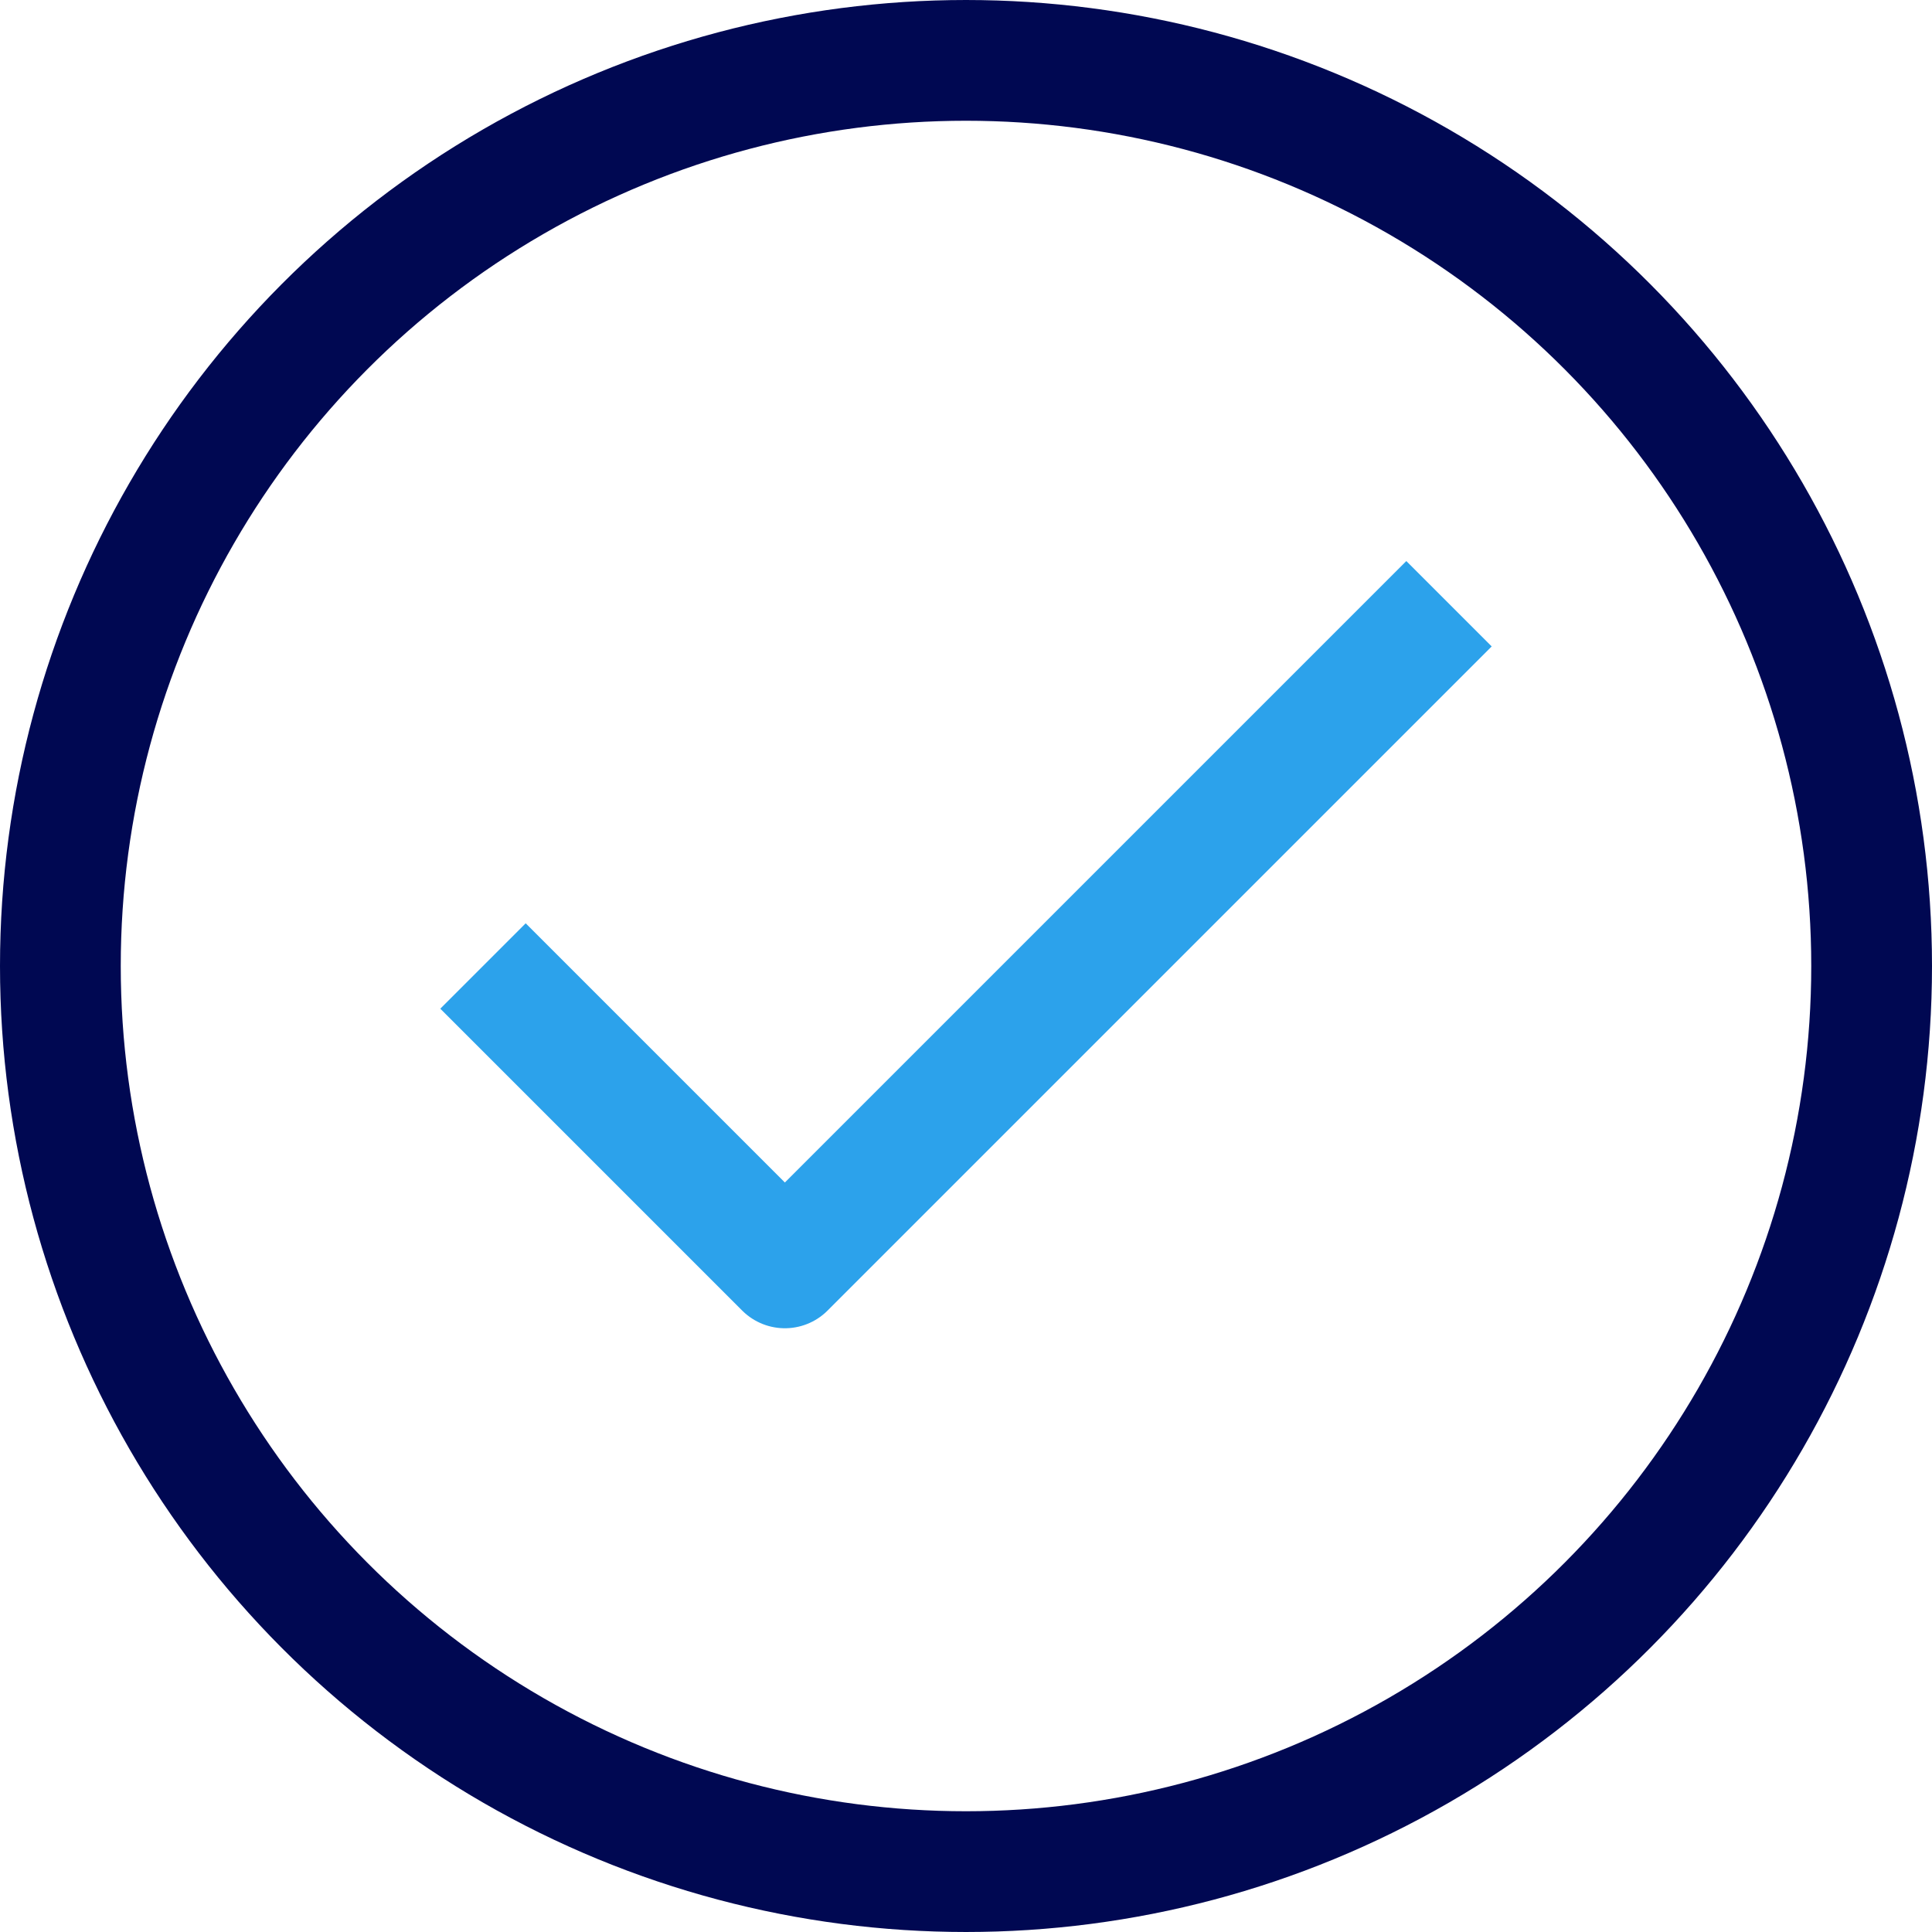<?xml version="1.0" encoding="utf-8"?><svg width="32" height="32" xmlns="http://www.w3.org/2000/svg">

 <title/>
 <g>
  <title>background</title>
  <rect fill="none" id="canvas_background" height="402" width="582" y="-1" x="-1"/>
 </g>
 <g>
  <title>Layer 1</title>
  <circle stroke-width="2px" stroke-linejoin="round" stroke="#000852" fill="none" id="svg_1" r="15" cy="16" cx="16" class="cls-1"/>
  <polyline stroke-width="2px" stroke-linejoin="round" stroke="#2ca2eb" fill="none" id="svg_2" points="8 16 13 21 24 10" class="cls-1"/>
 </g>
</svg>